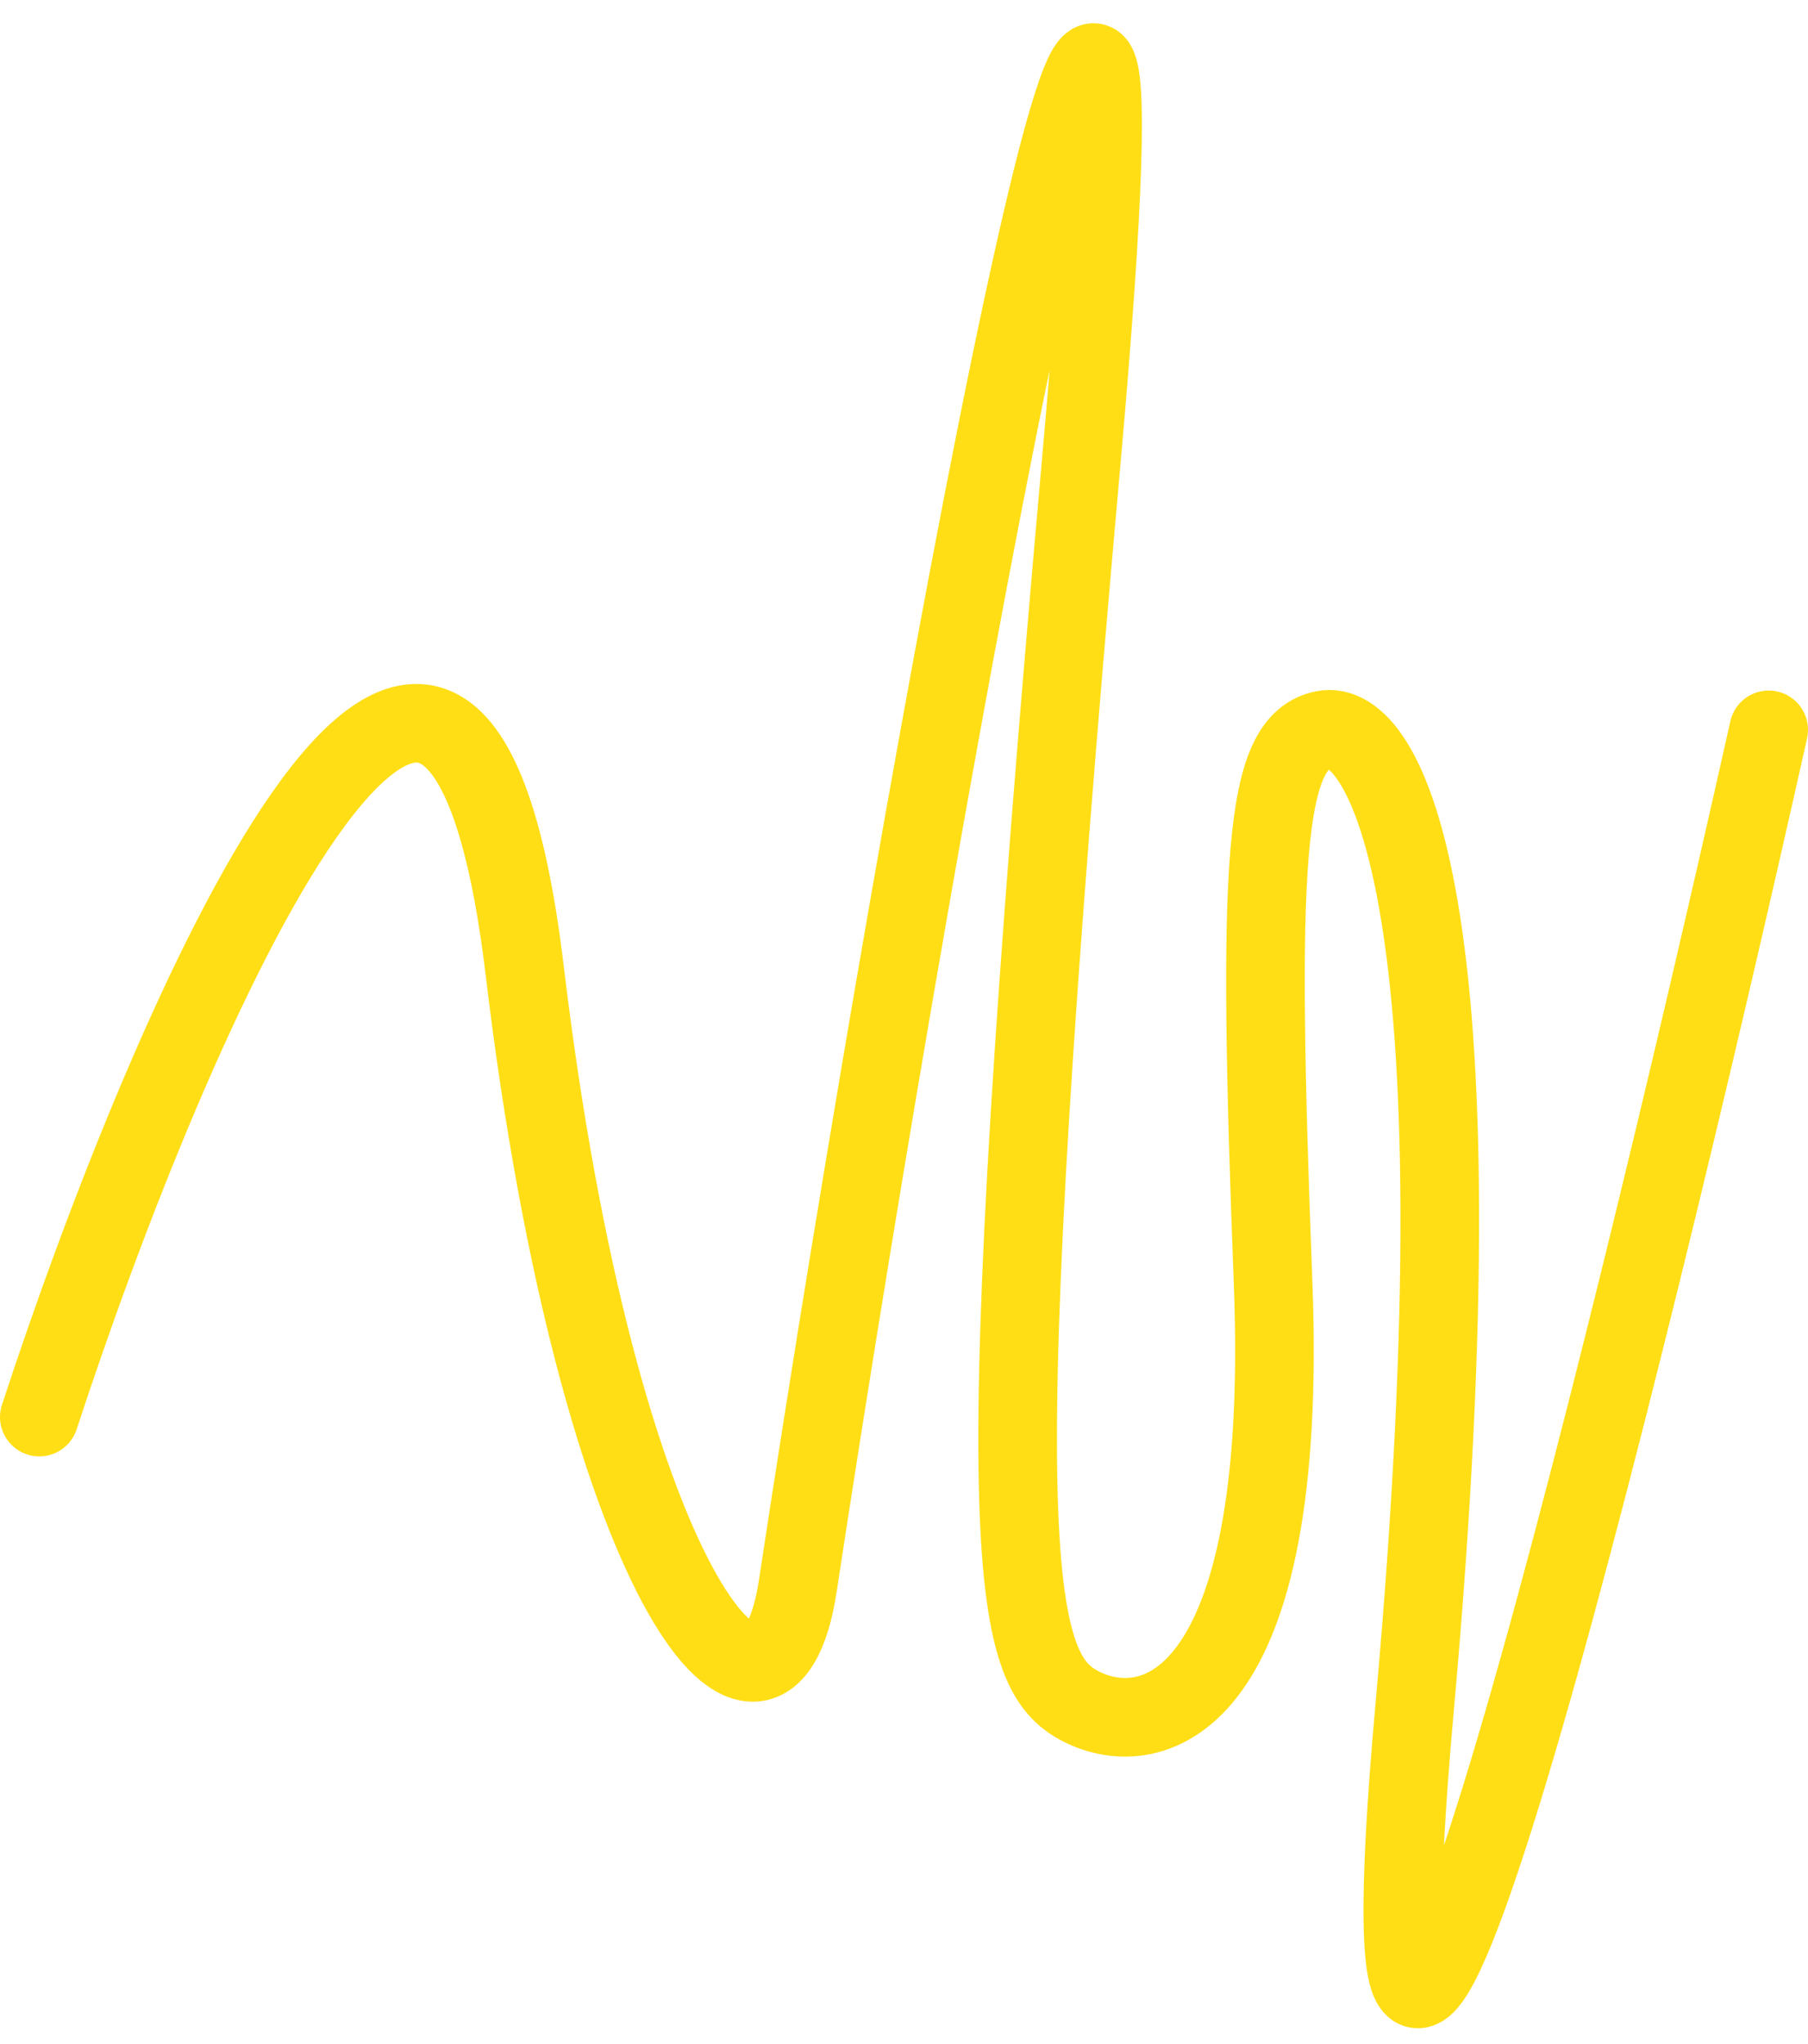 <?xml version="1.0" encoding="UTF-8"?> <svg xmlns="http://www.w3.org/2000/svg" width="46" height="52" viewBox="0 0 46 52" fill="none"> <path d="M1 36.05C4.345 25.826 11.498 9.243 13.351 24.701C15.204 40.16 19.5 45.597 20.298 40.344C23.504 19.247 29.973 -15.907 27.503 11.819C25.033 39.546 25.702 42.491 27.503 43.411C29.304 44.331 32.803 43.472 32.392 32.676C31.98 21.88 32.135 18.874 33.678 18.567C35.222 18.26 37.847 22.8 35.994 43.411C34.142 64.022 41.226 35.436 45 18.567" stroke="#FFDE15" stroke-width="2" stroke-linecap="round"></path> </svg> 